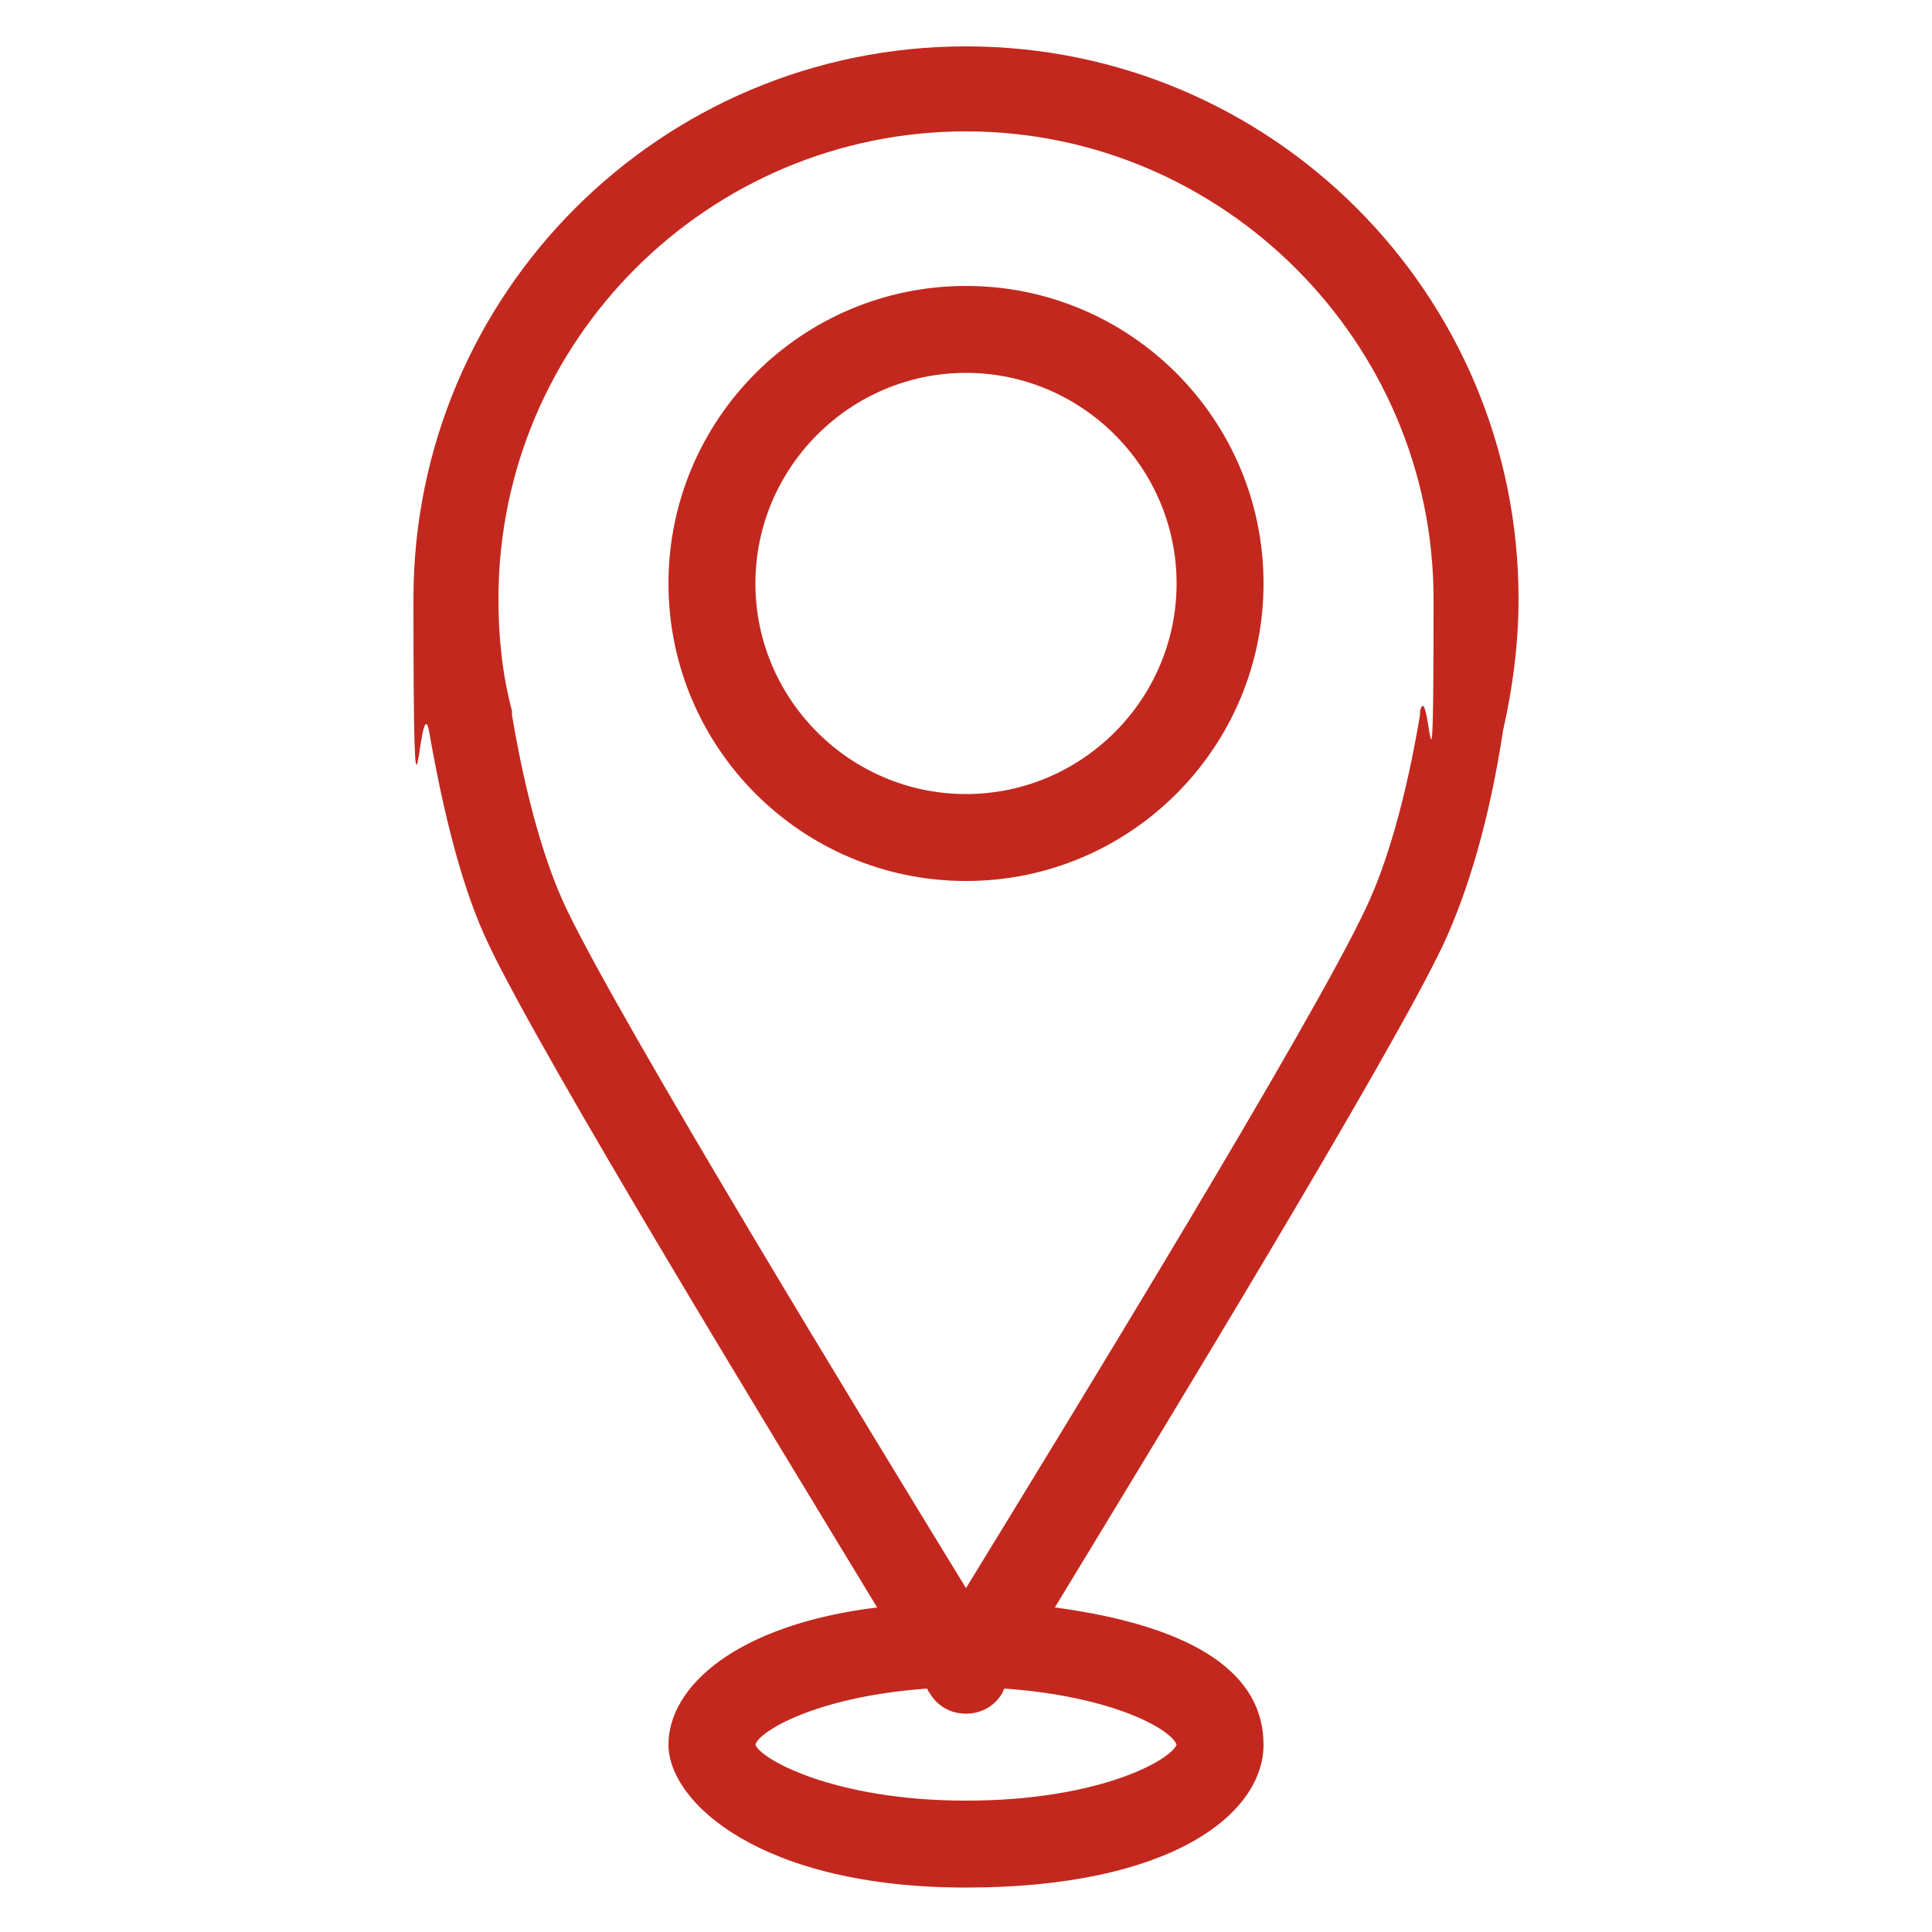<svg viewBox="0 0 100 100" version="1.1" xmlns="http://www.w3.org/2000/svg" id="Layer_1">
  
  <defs>
    <style>
      .st0 {
        fill: #c3281e;
      }
    </style>
  </defs>
  <path d="M77.8,37.8c.5-2.2.8-4.5.8-6.8,0-15.8-12.8-28.6-28.6-28.6s-28.6,12.8-28.6,28.6.3,4.5.8,6.8c.8,4.6,1.8,8.4,3.1,11.1,2.8,5.9,14.7,25.4,20.1,34.3-7.3.9-10.8,4.1-10.8,7.1s4.8,7.4,15.4,7.4,15.4-3.8,15.4-7.4-3.4-6.1-10.8-7.1c5.4-8.9,17.3-28.4,20.1-34.3,1.3-2.8,2.4-6.5,3.1-11.1h0ZM60.9,90.3c-.3.8-4,2.9-10.9,2.9s-10.7-2.2-10.9-2.9c.2-.7,3.2-2.5,8.9-2.9,0,.1.1.2.1.2.4.7,1.1,1.1,1.9,1.1s1.5-.4,1.9-1.1c0,0,0-.1.1-.2,5.6.4,8.6,2.1,8.9,2.9ZM29.3,47c-1.1-2.3-2.1-5.8-2.8-10,0,0,0-.1,0-.2-.5-1.9-.7-3.8-.7-5.8,0-13.4,10.9-24.2,24.2-24.2s24.2,10.9,24.2,24.2-.2,3.9-.7,5.8c0,0,0,.1,0,.2-.7,4.2-1.7,7.7-2.8,10-2.8,6-15.8,27.2-20.7,35.2-4.9-8-17.9-29.3-20.7-35.2Z" class="st0"></path>
  <path d="M50,14.8c-8.5,0-15.4,6.9-15.4,15.4s6.9,15.4,15.4,15.4,15.4-6.9,15.4-15.4-6.9-15.4-15.4-15.4ZM39.1,30.2c0-6,4.9-10.9,10.9-10.9s10.9,4.9,10.9,10.9-4.9,10.9-10.9,10.9-10.9-4.9-10.9-10.9Z" class="st0"></path>
</svg>